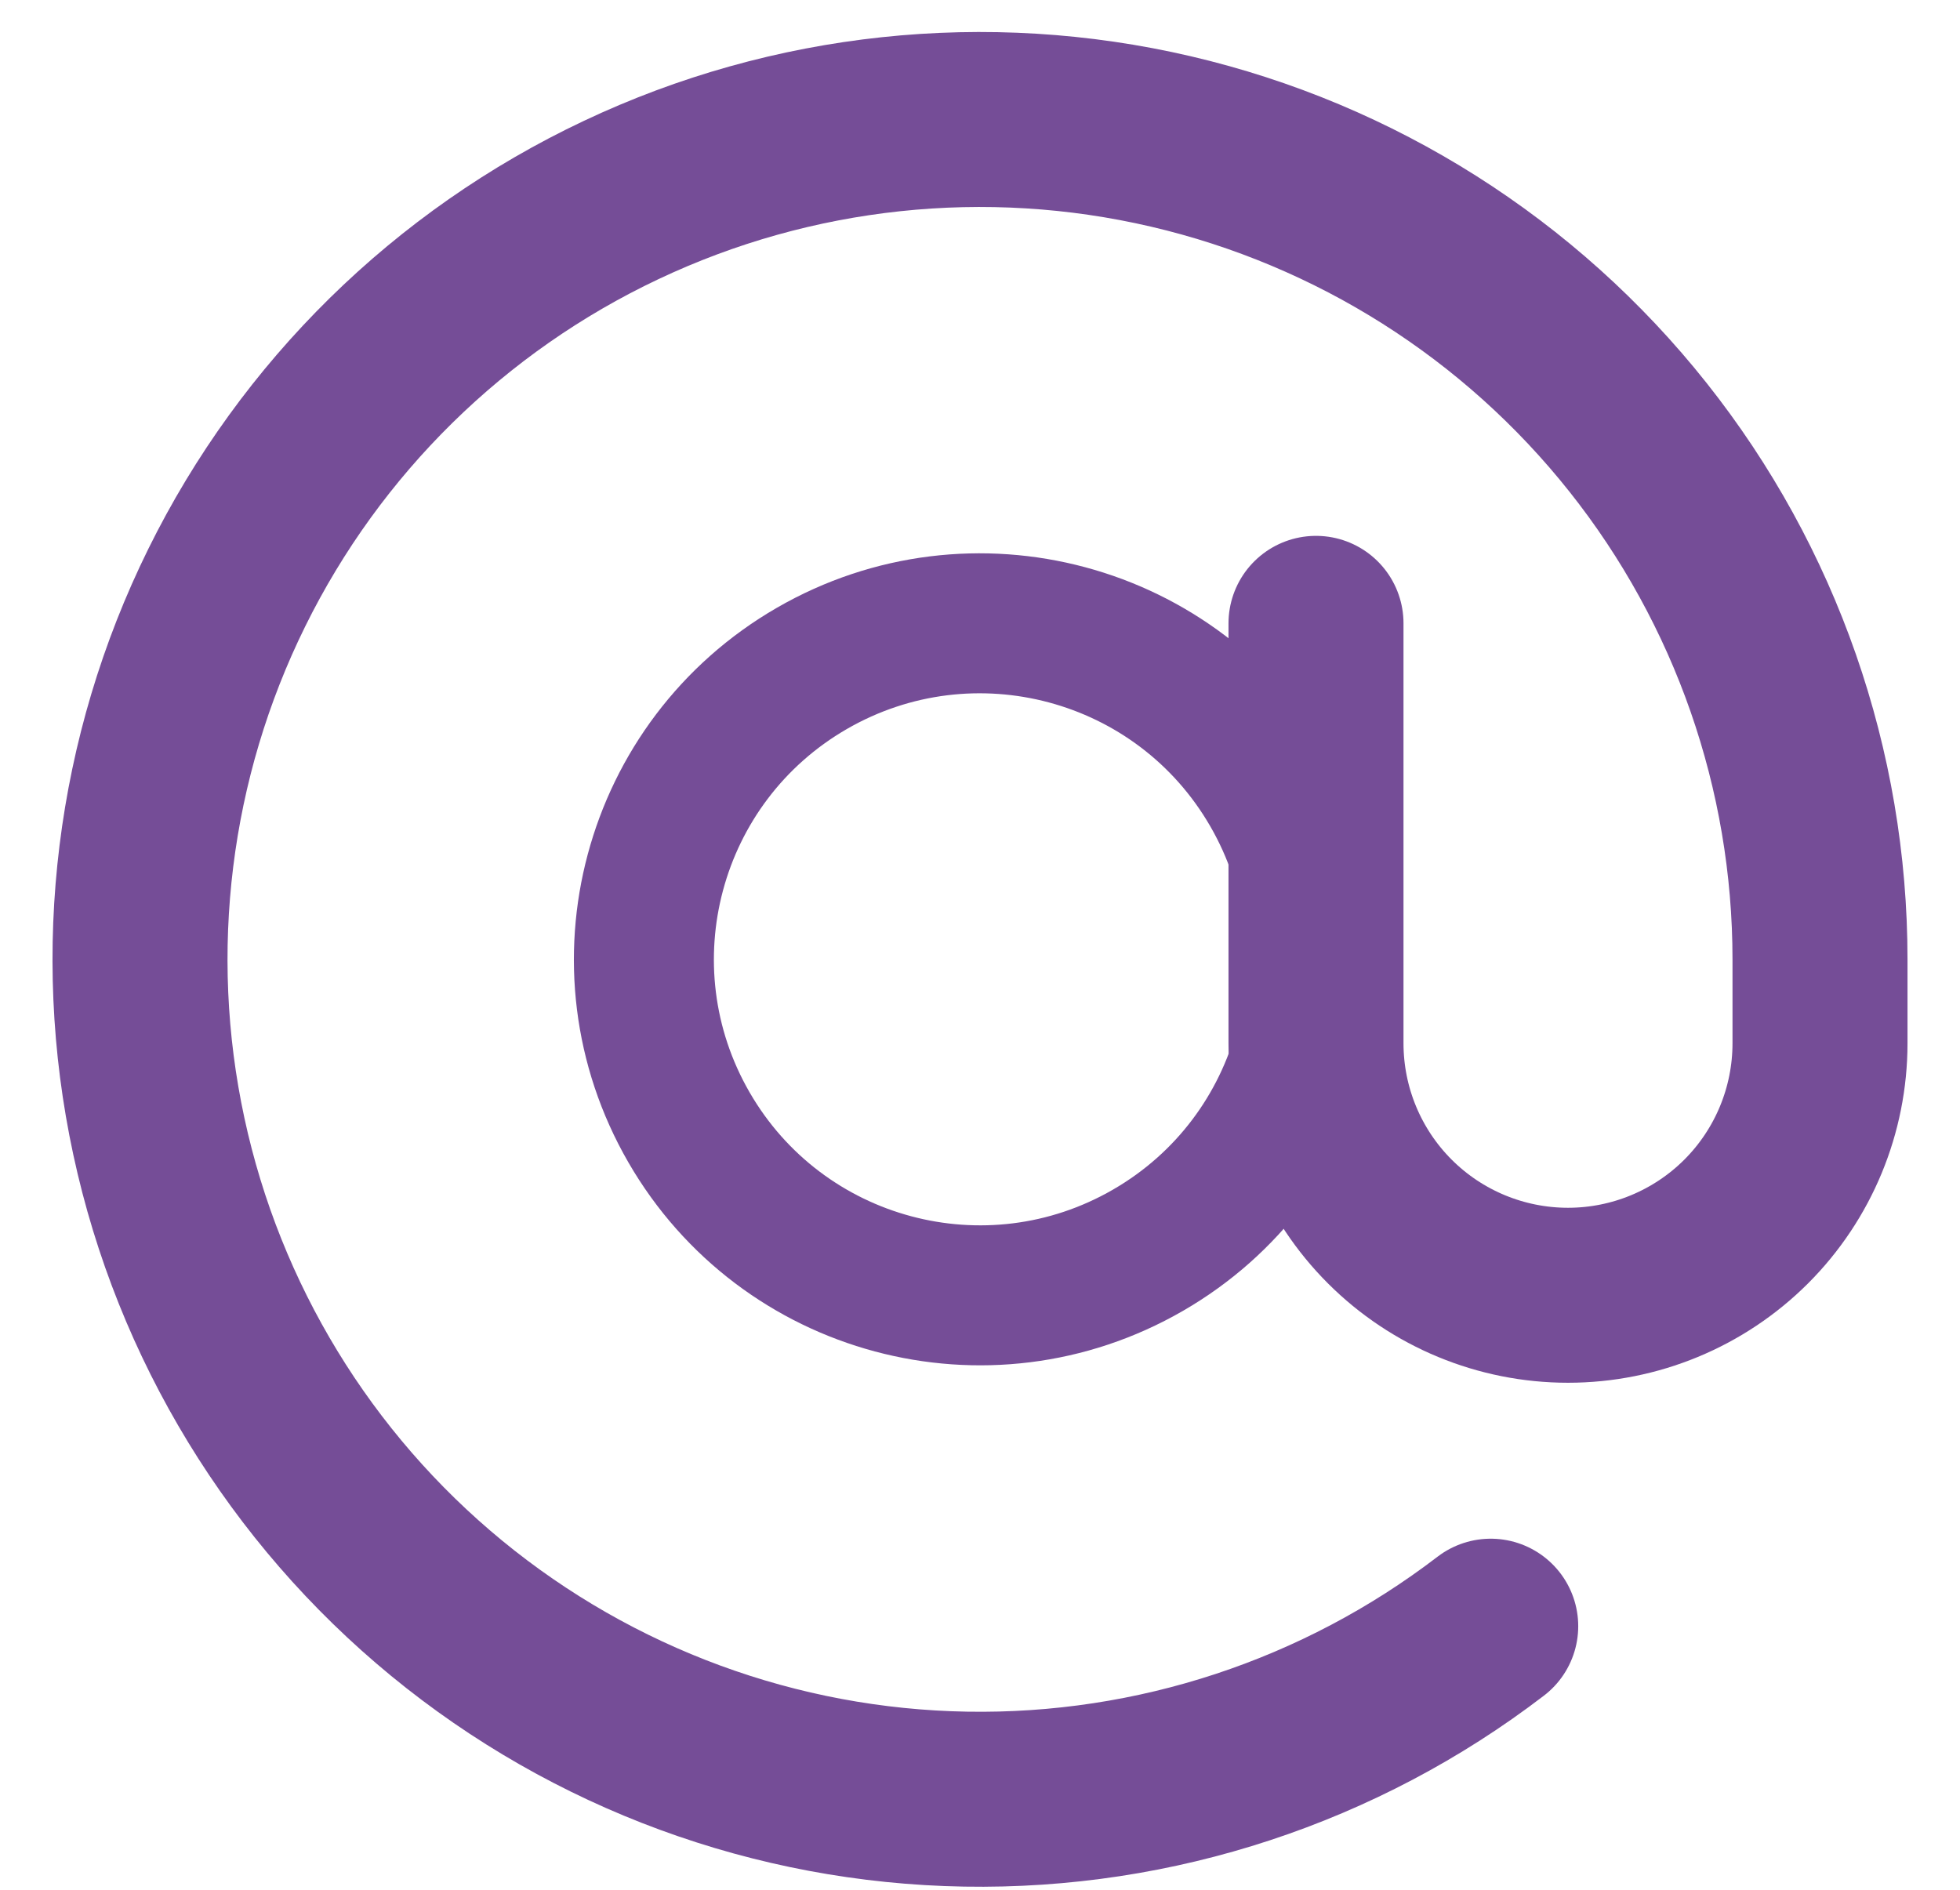 <svg width="28" height="27" viewBox="0 0 28 27" fill="none" xmlns="http://www.w3.org/2000/svg">
<path d="M16.399 17.863C18.695 16.538 19.482 13.602 18.156 11.306C16.831 9.01 13.895 8.224 11.599 9.549C9.303 10.875 8.517 13.81 9.842 16.106C11.168 18.402 14.103 19.189 16.399 17.863Z" stroke="#754D97" stroke-width="2" stroke-linecap="round" stroke-linejoin="round"/>
<path d="M18.8 8.906V14.906C18.8 15.861 19.179 16.777 19.854 17.452C20.529 18.127 21.445 18.506 22.4 18.506C23.355 18.506 24.27 18.127 24.946 17.452C25.621 16.777 26 15.861 26 14.906V13.706C26 10.998 25.084 8.369 23.4 6.248C21.716 4.126 19.365 2.637 16.727 2.021C14.09 1.406 11.322 1.7 8.873 2.858C6.424 4.015 4.439 5.966 3.24 8.395C2.041 10.823 1.699 13.586 2.269 16.234C2.839 18.881 4.288 21.258 6.381 22.978C8.473 24.697 11.086 25.659 13.794 25.705C16.502 25.752 19.146 24.881 21.296 23.234" stroke="#754D97" stroke-width="2.5" stroke-linecap="round" stroke-linejoin="round"/>
</svg>

